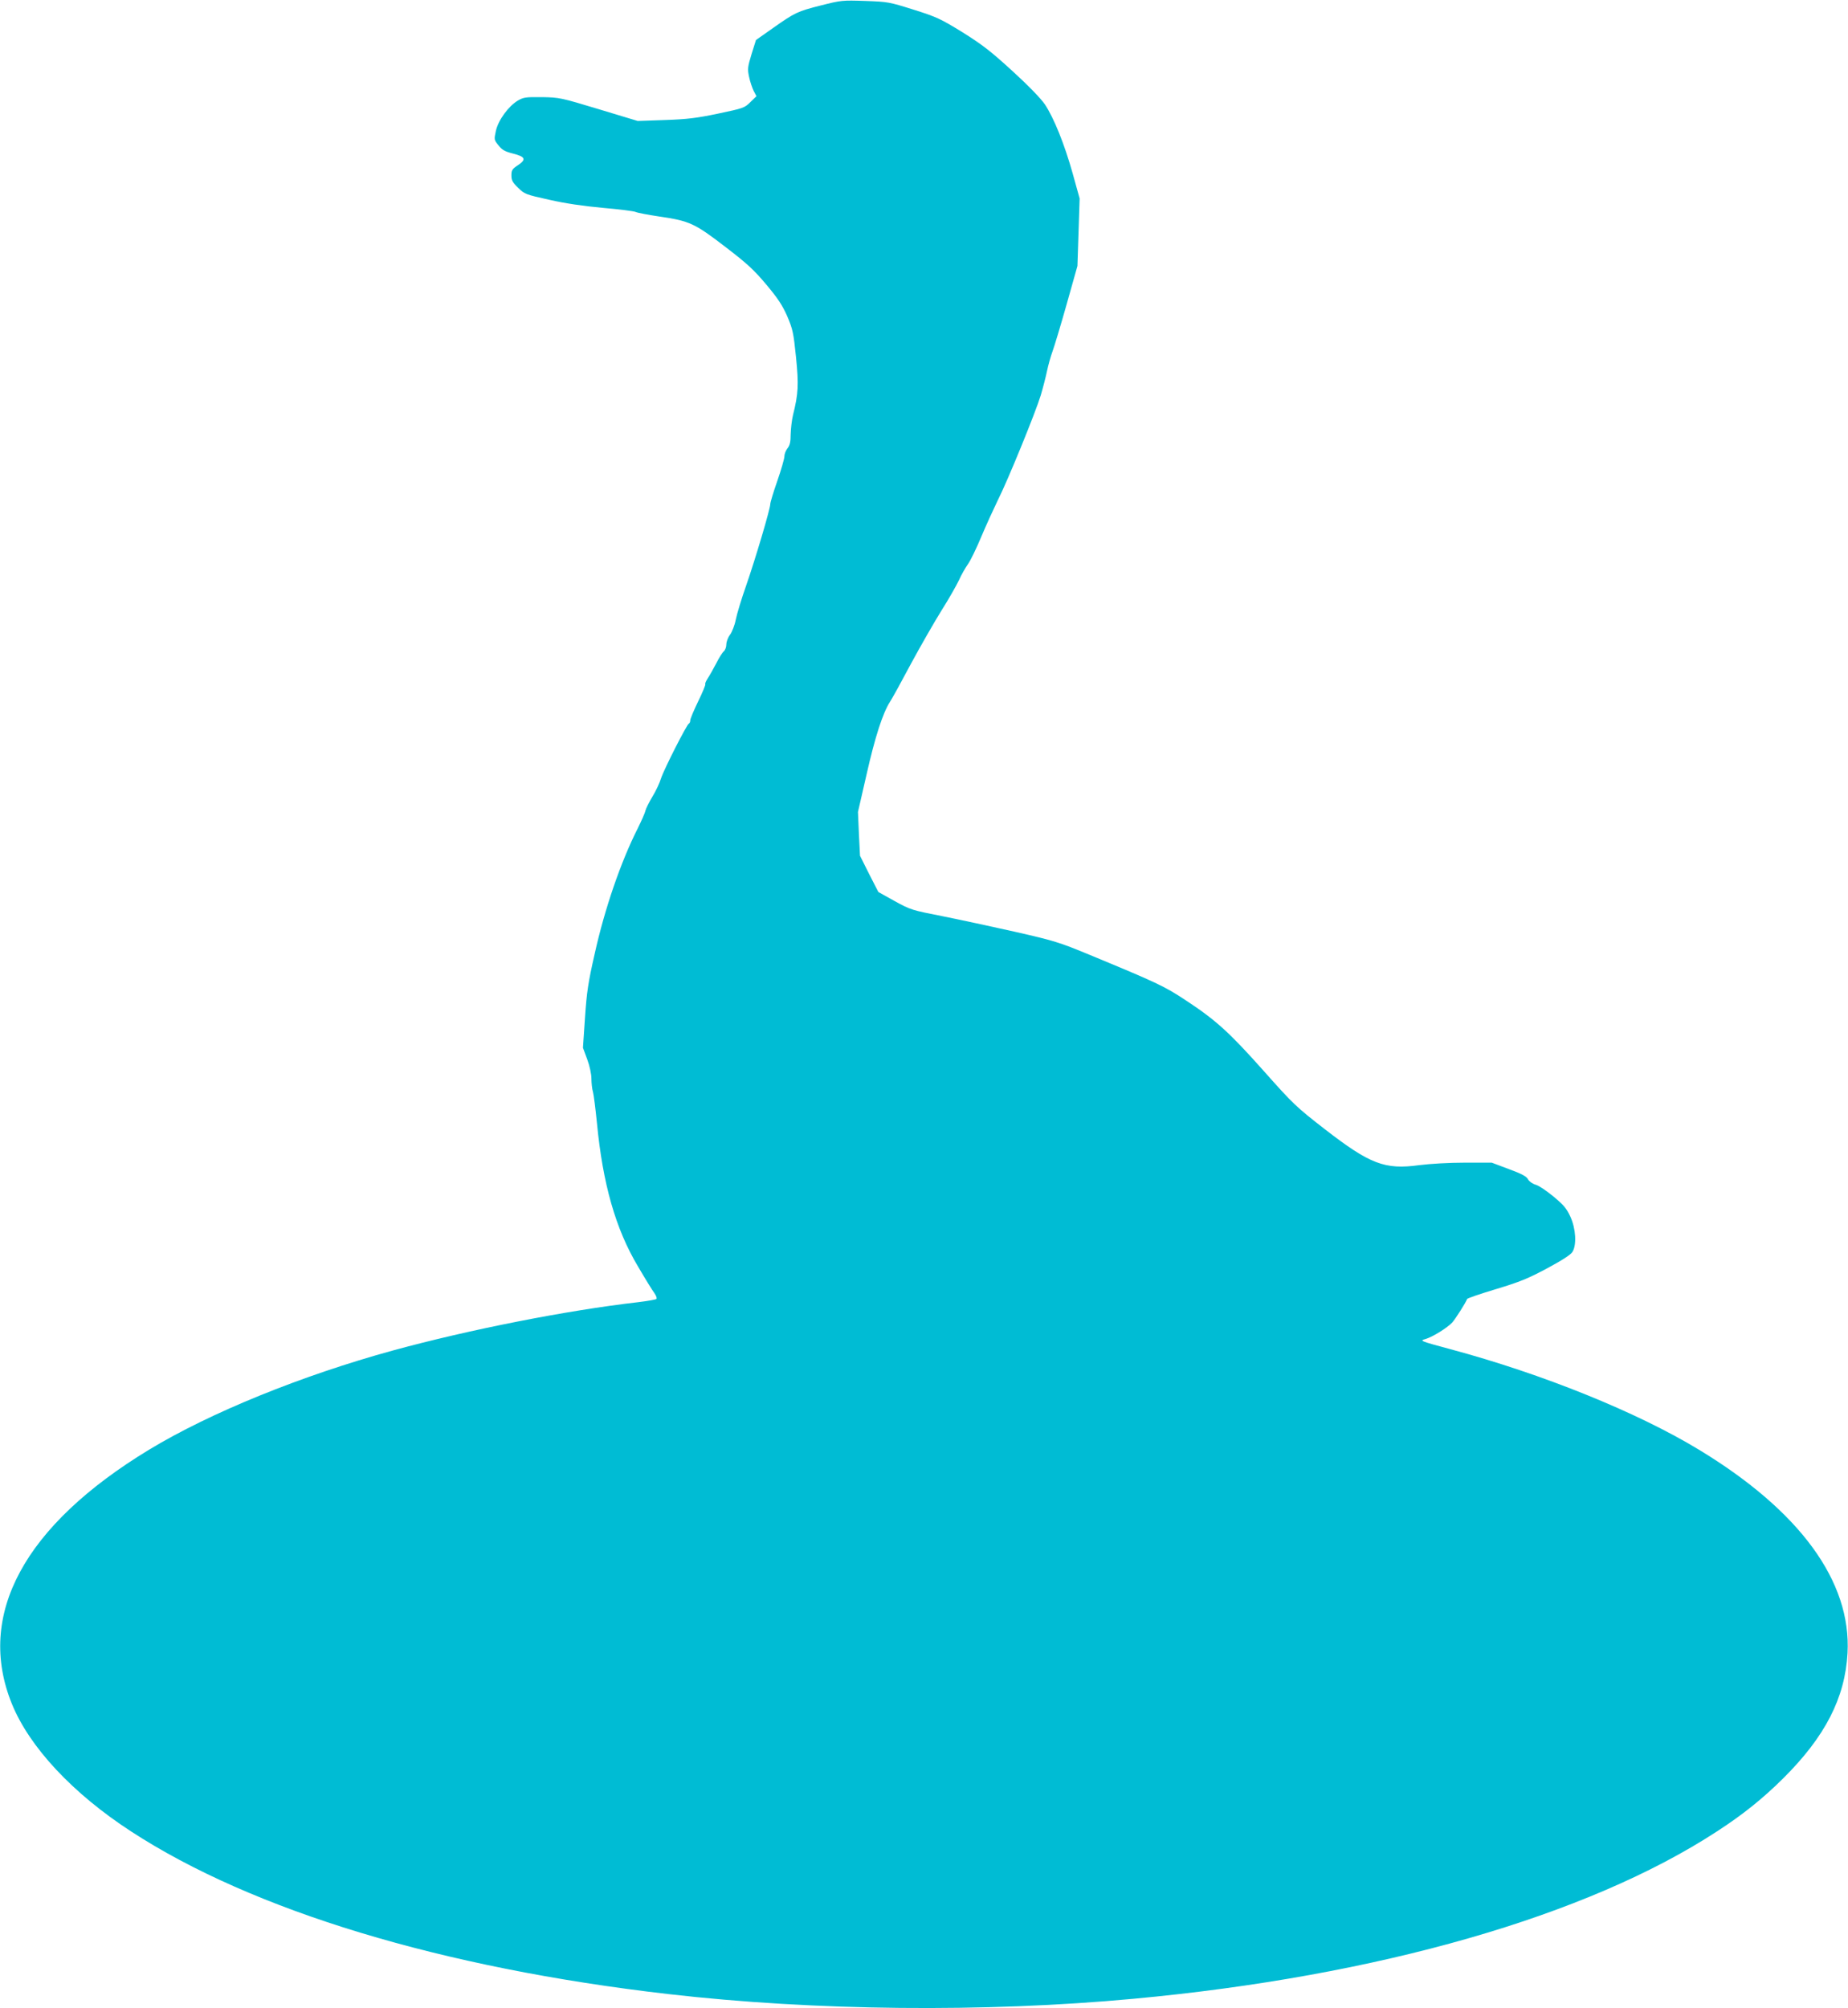 <?xml version="1.0" standalone="no"?>
<!DOCTYPE svg PUBLIC "-//W3C//DTD SVG 20010904//EN"
 "http://www.w3.org/TR/2001/REC-SVG-20010904/DTD/svg10.dtd">
<svg version="1.0" xmlns="http://www.w3.org/2000/svg"
 width="1178pt" height="1280pt" viewBox="0 0 1178 1280"
 preserveAspectRatio="xMidYMid meet">
<g transform="translate(0,1280) scale(0.1,-0.1)"
fill="#00bcd4" stroke="none">
<path d="M5235 12766 c-153 -39 -166 -45 -308 -145 l-108 -76 -28 -89 c-25
-83 -27 -95 -16 -146 6 -30 20 -70 29 -89 l18 -34 -39 -38 c-37 -37 -44 -39
-205 -73 -138 -29 -198 -36 -340 -41 l-173 -6 -248 75 c-242 73 -250 75 -362
77 -104 1 -118 -1 -154 -22 -60 -36 -125 -125 -140 -193 -12 -56 -12 -57 17
-93 23 -29 41 -39 93 -52 78 -20 86 -37 29 -75 -35 -23 -40 -31 -40 -64 0 -31
7 -45 43 -79 40 -40 48 -43 197 -76 105 -24 217 -40 345 -52 105 -9 198 -21
207 -26 10 -5 78 -18 151 -29 192 -28 225 -43 420 -193 140 -107 183 -147 262
-241 73 -87 102 -131 133 -201 35 -83 40 -103 56 -260 18 -178 15 -234 -19
-370 -8 -33 -14 -89 -15 -123 0 -48 -5 -70 -20 -89 -11 -14 -20 -37 -20 -52 0
-14 -20 -84 -45 -156 -25 -71 -45 -138 -45 -148 0 -30 -95 -350 -153 -517 -30
-85 -60 -184 -67 -220 -7 -36 -24 -79 -37 -96 -13 -17 -23 -45 -23 -61 0 -17
-7 -36 -16 -44 -9 -7 -31 -42 -49 -78 -19 -36 -43 -79 -54 -95 -11 -17 -18
-33 -15 -37 2 -4 -18 -53 -46 -110 -27 -56 -50 -110 -50 -120 0 -9 -4 -19 -9
-21 -13 -5 -157 -288 -177 -348 -9 -30 -34 -83 -55 -117 -21 -35 -41 -75 -45
-90 -3 -16 -26 -66 -49 -113 -108 -213 -211 -514 -274 -798 -42 -184 -51 -246
-62 -408 l-13 -192 27 -73 c16 -43 27 -95 27 -124 0 -27 4 -66 10 -85 5 -19
16 -107 25 -196 37 -388 119 -677 262 -916 45 -77 92 -153 104 -169 12 -17 18
-34 13 -38 -5 -4 -56 -13 -114 -20 -461 -53 -1082 -176 -1565 -308 -583 -160
-1164 -396 -1554 -632 -798 -484 -1106 -1054 -875 -1621 112 -275 387 -570
759 -812 775 -505 1982 -871 3425 -1037 929 -107 2020 -118 2965 -30 1558 144
2893 527 3720 1067 164 106 293 210 421 337 268 266 395 513 411 799 25 457
-304 907 -948 1297 -394 239 -995 482 -1583 640 -197 53 -198 54 -159 65 45
13 138 71 170 105 20 22 88 129 95 150 2 5 84 33 184 63 152 46 204 67 327
133 95 51 151 87 161 105 27 45 21 147 -13 222 -23 51 -42 75 -106 128 -43 36
-94 71 -115 77 -21 6 -42 21 -50 35 -9 18 -40 35 -122 65 l-109 41 -171 0
c-103 0 -220 -7 -292 -16 -218 -30 -313 6 -602 230 -179 139 -200 158 -389
371 -220 247 -305 324 -500 452 -133 88 -185 112 -613 289 -188 78 -224 89
-470 145 -147 33 -356 78 -466 100 -193 38 -201 40 -303 96 l-104 58 -59 115
-58 116 -7 139 -6 140 55 240 c54 239 103 390 149 462 14 21 74 130 134 243
61 113 149 266 195 340 47 74 96 161 111 193 14 32 40 77 56 100 17 23 55 102
86 176 31 74 79 178 105 232 63 124 240 558 274 669 14 47 32 117 40 155 8 39
24 95 35 125 11 30 52 165 90 300 l69 245 7 215 7 215 -45 162 c-52 185 -119
351 -176 437 -25 37 -105 120 -207 213 -139 127 -192 168 -318 247 -140 86
-165 98 -311 144 -156 49 -164 51 -310 56 -145 5 -154 4 -280 -28z"/>
</g>
</svg>
